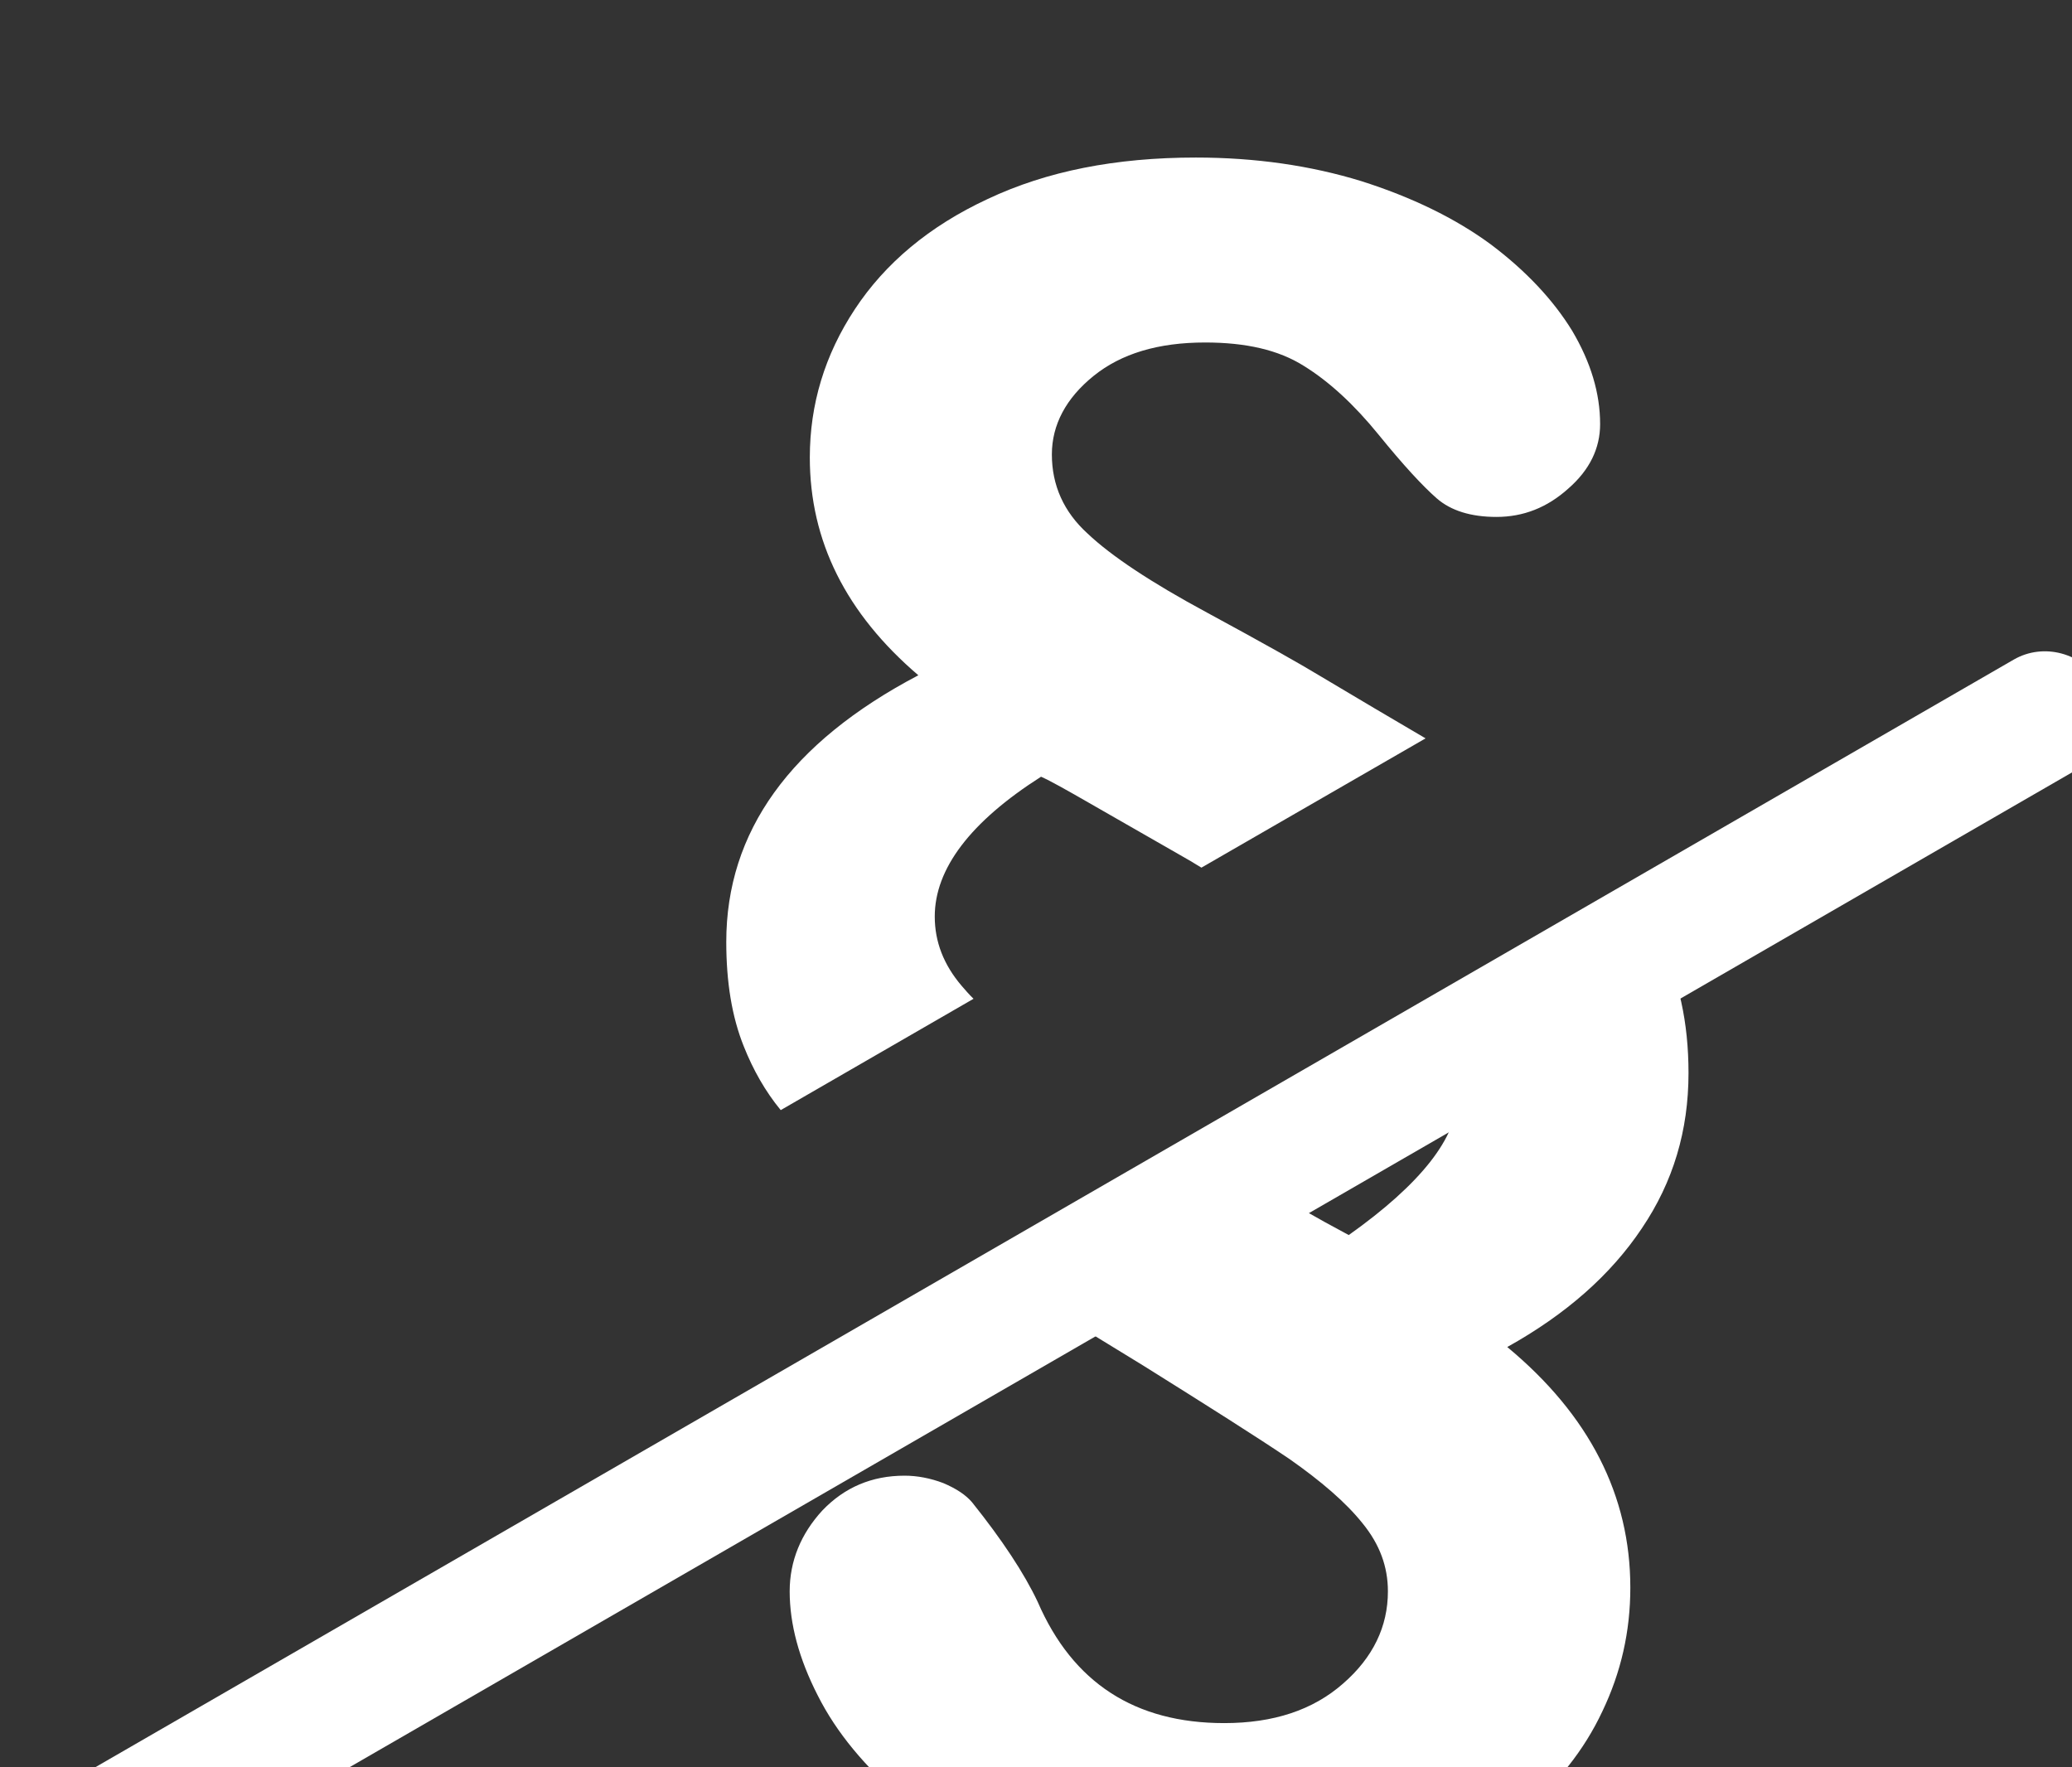 <svg xmlns="http://www.w3.org/2000/svg" xml:space="preserve" style="fill-rule:evenodd;clip-rule:evenodd;stroke-linejoin:round;stroke-miterlimit:2" viewBox="0 0 34 29"><rect x="0" y="0" width="34" height="29" fill="#333333" stroke="none"/><path d="M8755.26 8989.48c-.41-.3-.74-.65-.99-1.03-.32-.48-.47-1.04-.47-1.69 0-1.78 1.71-3.22 5.15-4.31-1.94-1-2.91-2.17-2.91-3.52 0-.86.4-1.66 1.21-2.4.81-.74 1.99-1.34 3.56-1.78 1.58-.45 3.43-.67 5.58-.67 1.6 0 3.08.13 4.43.38 1.36.26 2.52.6 3.47 1.02.95.43 1.68.9 2.19 1.4.5.51.75 1.01.75 1.51 0 .39-.28.74-.85 1.04-.57.31-1.21.46-1.93.46-.68 0-1.22-.1-1.6-.3-.38-.2-.9-.54-1.56-1.03s-1.33-.86-2-1.11c-.68-.26-1.56-.38-2.65-.38-1.26 0-2.25.18-2.99.54-.74.36-1.12.79-1.12 1.27 0 .5.32.93.96 1.28.63.36 1.7.79 3.21 1.28 1.5.49 2.5.83 2.99 1.01 1.03.37 1.98.71 2.86 1.02l-6.01 2.09c-.19-.07-.38-.14-.59-.21l-2.49-.86c-.55-.19-.96-.33-1.22-.4-1.9.73-2.85 1.49-2.85 2.26 0 .41.24.78.72 1.12.1.07.2.14.32.21l-5.17 1.8Zm23.56-2.74c.52.61.78 1.32.78 2.14 0 .93-.41 1.76-1.25 2.51-.83.75-2.03 1.39-3.61 1.92 2.2 1.1 3.3 2.4 3.3 3.89 0 .71-.25 1.37-.75 2-.49.63-1.22 1.18-2.18 1.66-.96.48-2.1.86-3.42 1.12-1.32.27-2.77.4-4.35.4-1.9 0-3.58-.15-5.02-.46-1.45-.31-2.7-.74-3.75-1.28-1.05-.54-1.82-1.1-2.32-1.7-.5-.59-.75-1.15-.75-1.68 0-.49.3-.93.88-1.31.59-.37 1.32-.56 2.2-.56.34 0 .69.04 1.04.12.35.09.6.19.77.31.81.61 1.4 1.15 1.76 1.61.94 1.31 2.61 1.96 5 1.96 1.32 0 2.38-.21 3.19-.64.8-.42 1.2-.92 1.2-1.49 0-.4-.22-.76-.68-1.1-.45-.34-1.11-.68-1.96-1.04-.86-.35-2.17-.85-3.92-1.51-.95-.35-1.9-.7-2.85-1.06l5.67-1.98c.03.02.07.03.11.04.87.32 1.74.62 2.58.89 1.94-.83 2.91-1.58 2.91-2.23 0-.21-.06-.4-.17-.59l5.59-1.94Z" style="fill:#fff" transform="matrix(.612 0 0 1.015 -5345.408 -9106.106)"/><path d="M8744.34 9003.55c-.33.15-.76-.08-.96-.52-.21-.43-.11-.91.22-1.06l20.91-9.78c.32-.15.75.08.96.51.2.44.1.92-.23 1.07l-20.9 9.78Z" style="fill:#fff" transform="matrix(1.505 -.284 -.044 1.276 -12761.887 -8974.09)"/></svg>